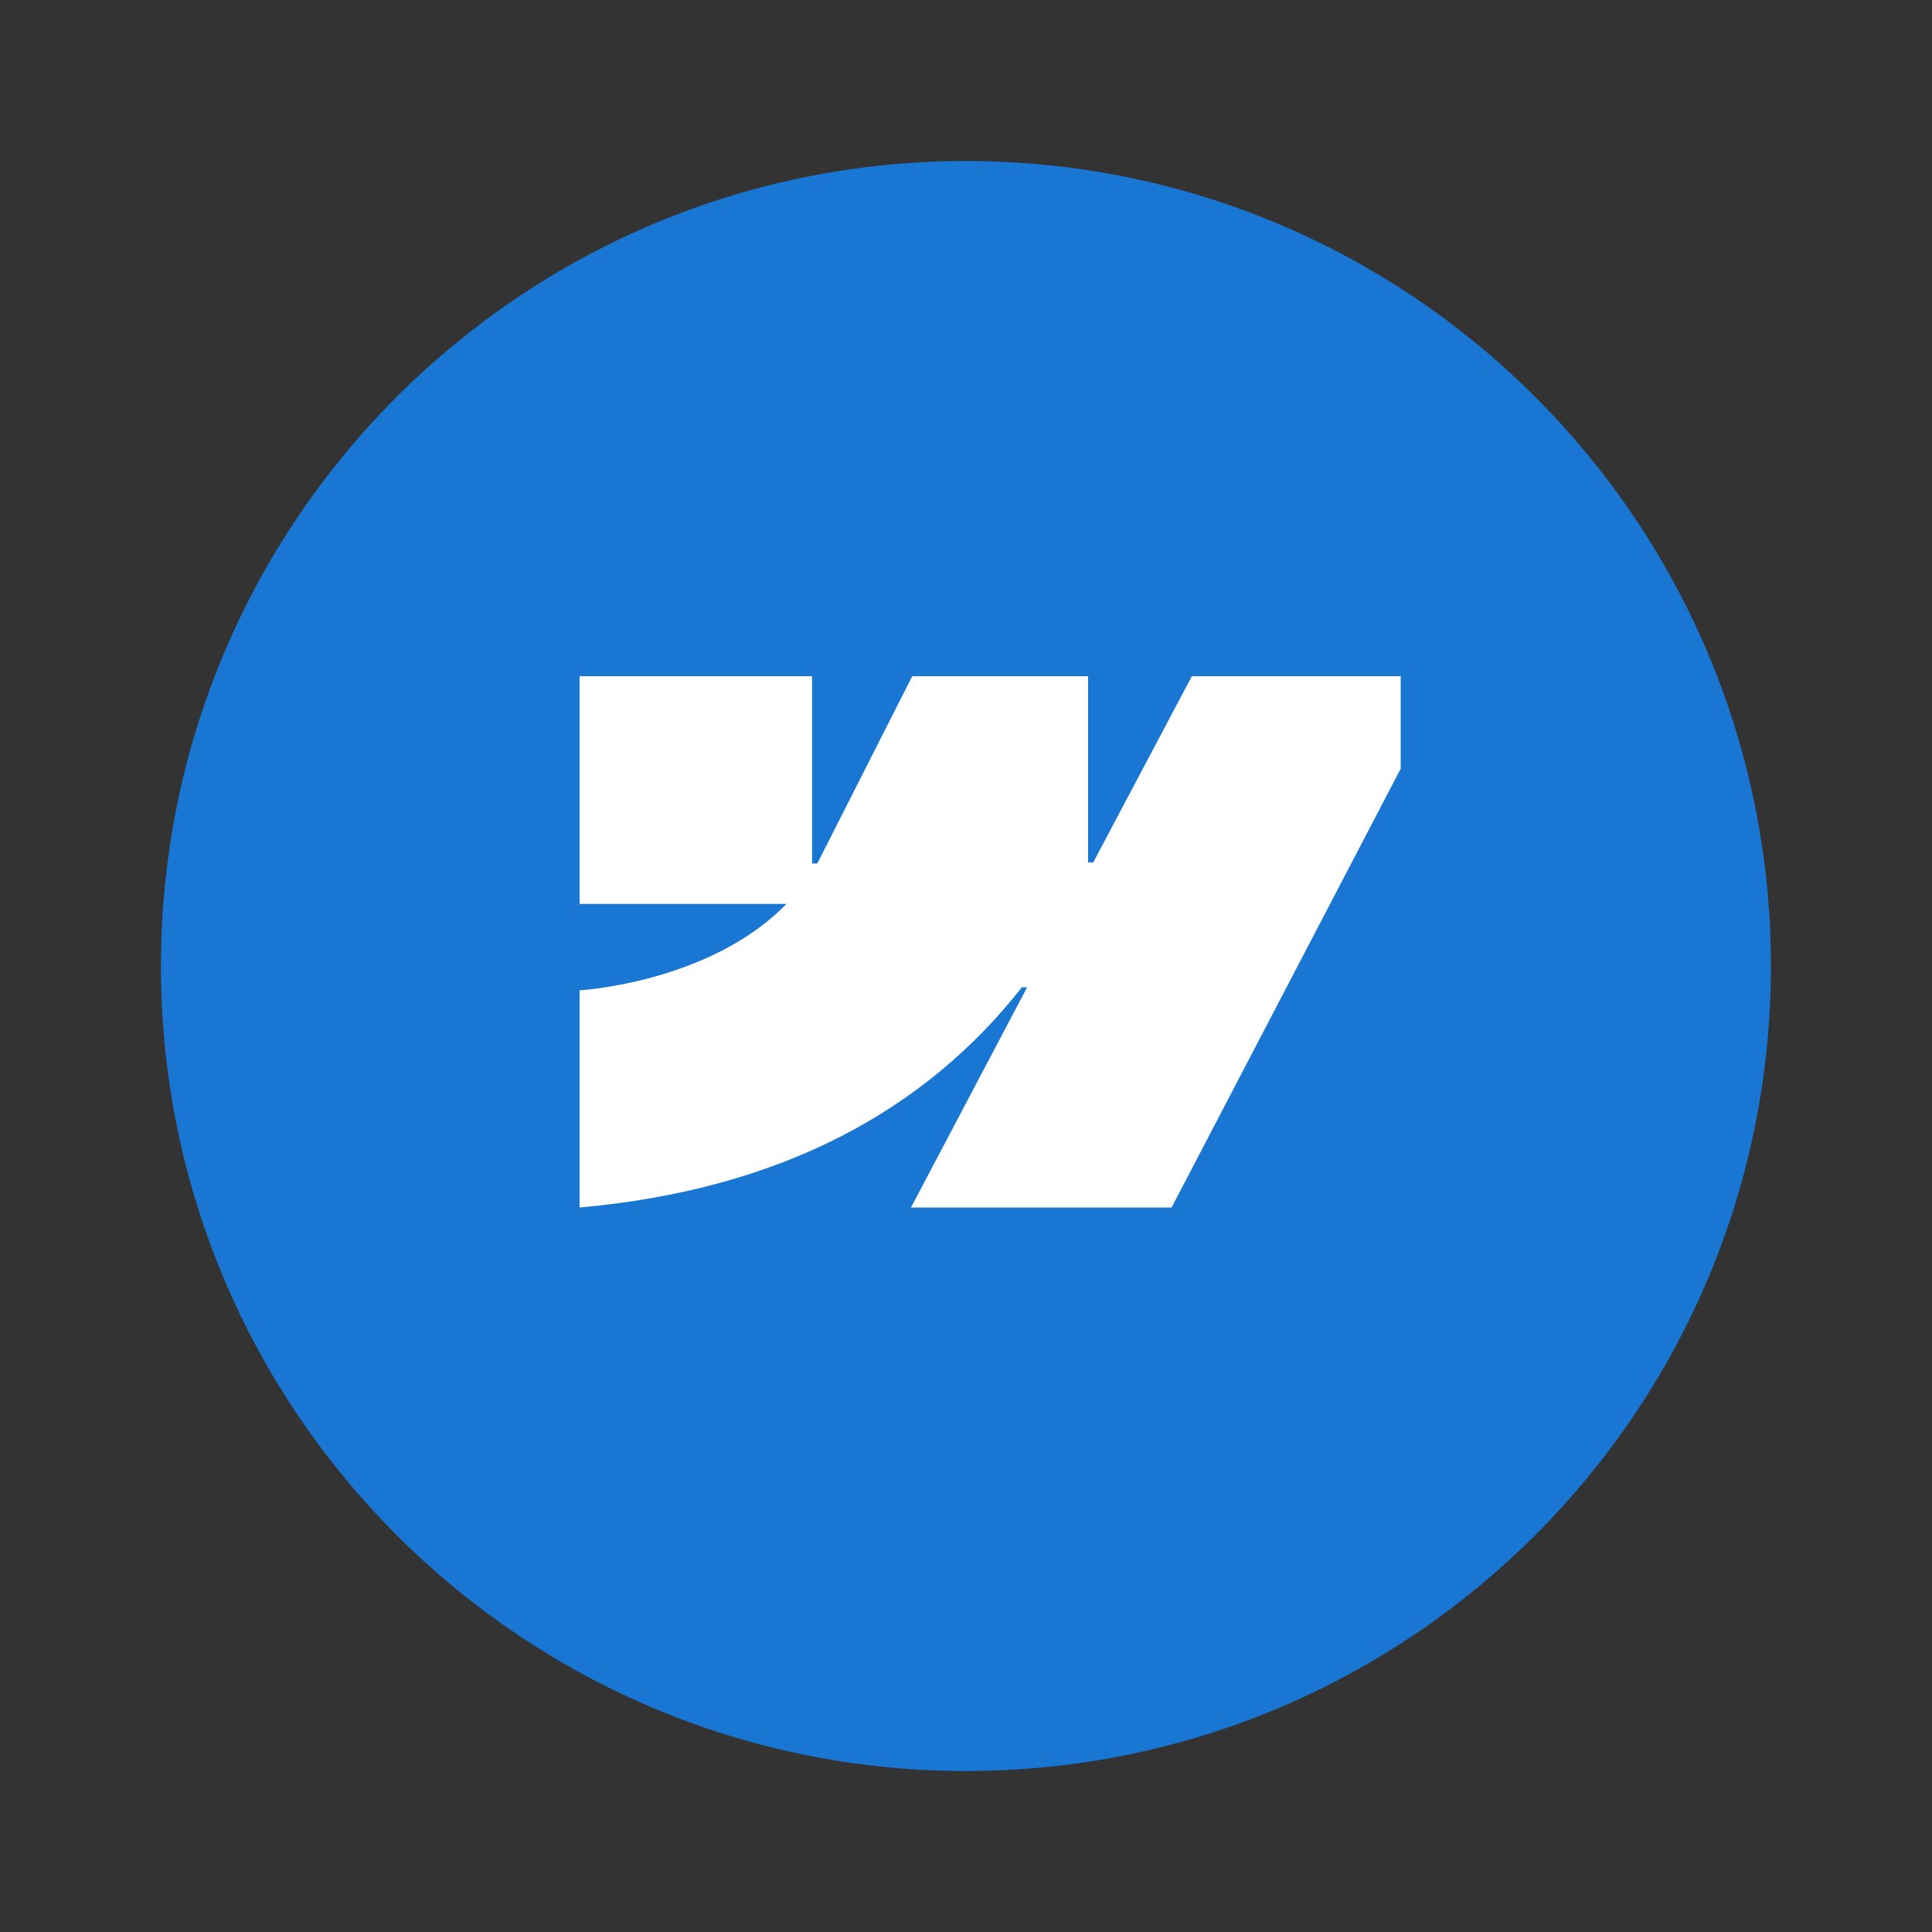 <svg width="40" height="40" viewBox="0 0 40 40" fill="none" xmlns="http://www.w3.org/2000/svg">
<rect x="0" y="0" width="40" height="40" fill="#333333" stroke="none"/>
<path d="M19.999 36.667C29.203 36.667 36.665 29.205 36.665 20.001C36.665 10.796 29.203 3.334 19.999 3.334C10.794 3.334 3.332 10.796 3.332 20.001C3.332 29.205 10.794 36.667 19.999 36.667Z" fill="#1976D2"/>
<g clip-path="url(#clip0_998_738)">
<path fill-rule="evenodd" clip-rule="evenodd" d="M30 14L24.256 25H18.861L21.265 20.441H21.157C19.174 22.963 16.216 24.623 12 25V20.504C12 20.504 14.697 20.348 16.282 18.715H12V14H16.813V17.878L16.921 17.878L18.887 14H22.527V17.854L22.635 17.854L24.676 14H30Z" fill="white"/>
</g>
<defs>
<clipPath id="clip0_998_738">
<rect width="18" height="11" fill="white" transform="translate(11 14)"/>
</clipPath>
</defs>
</svg>
